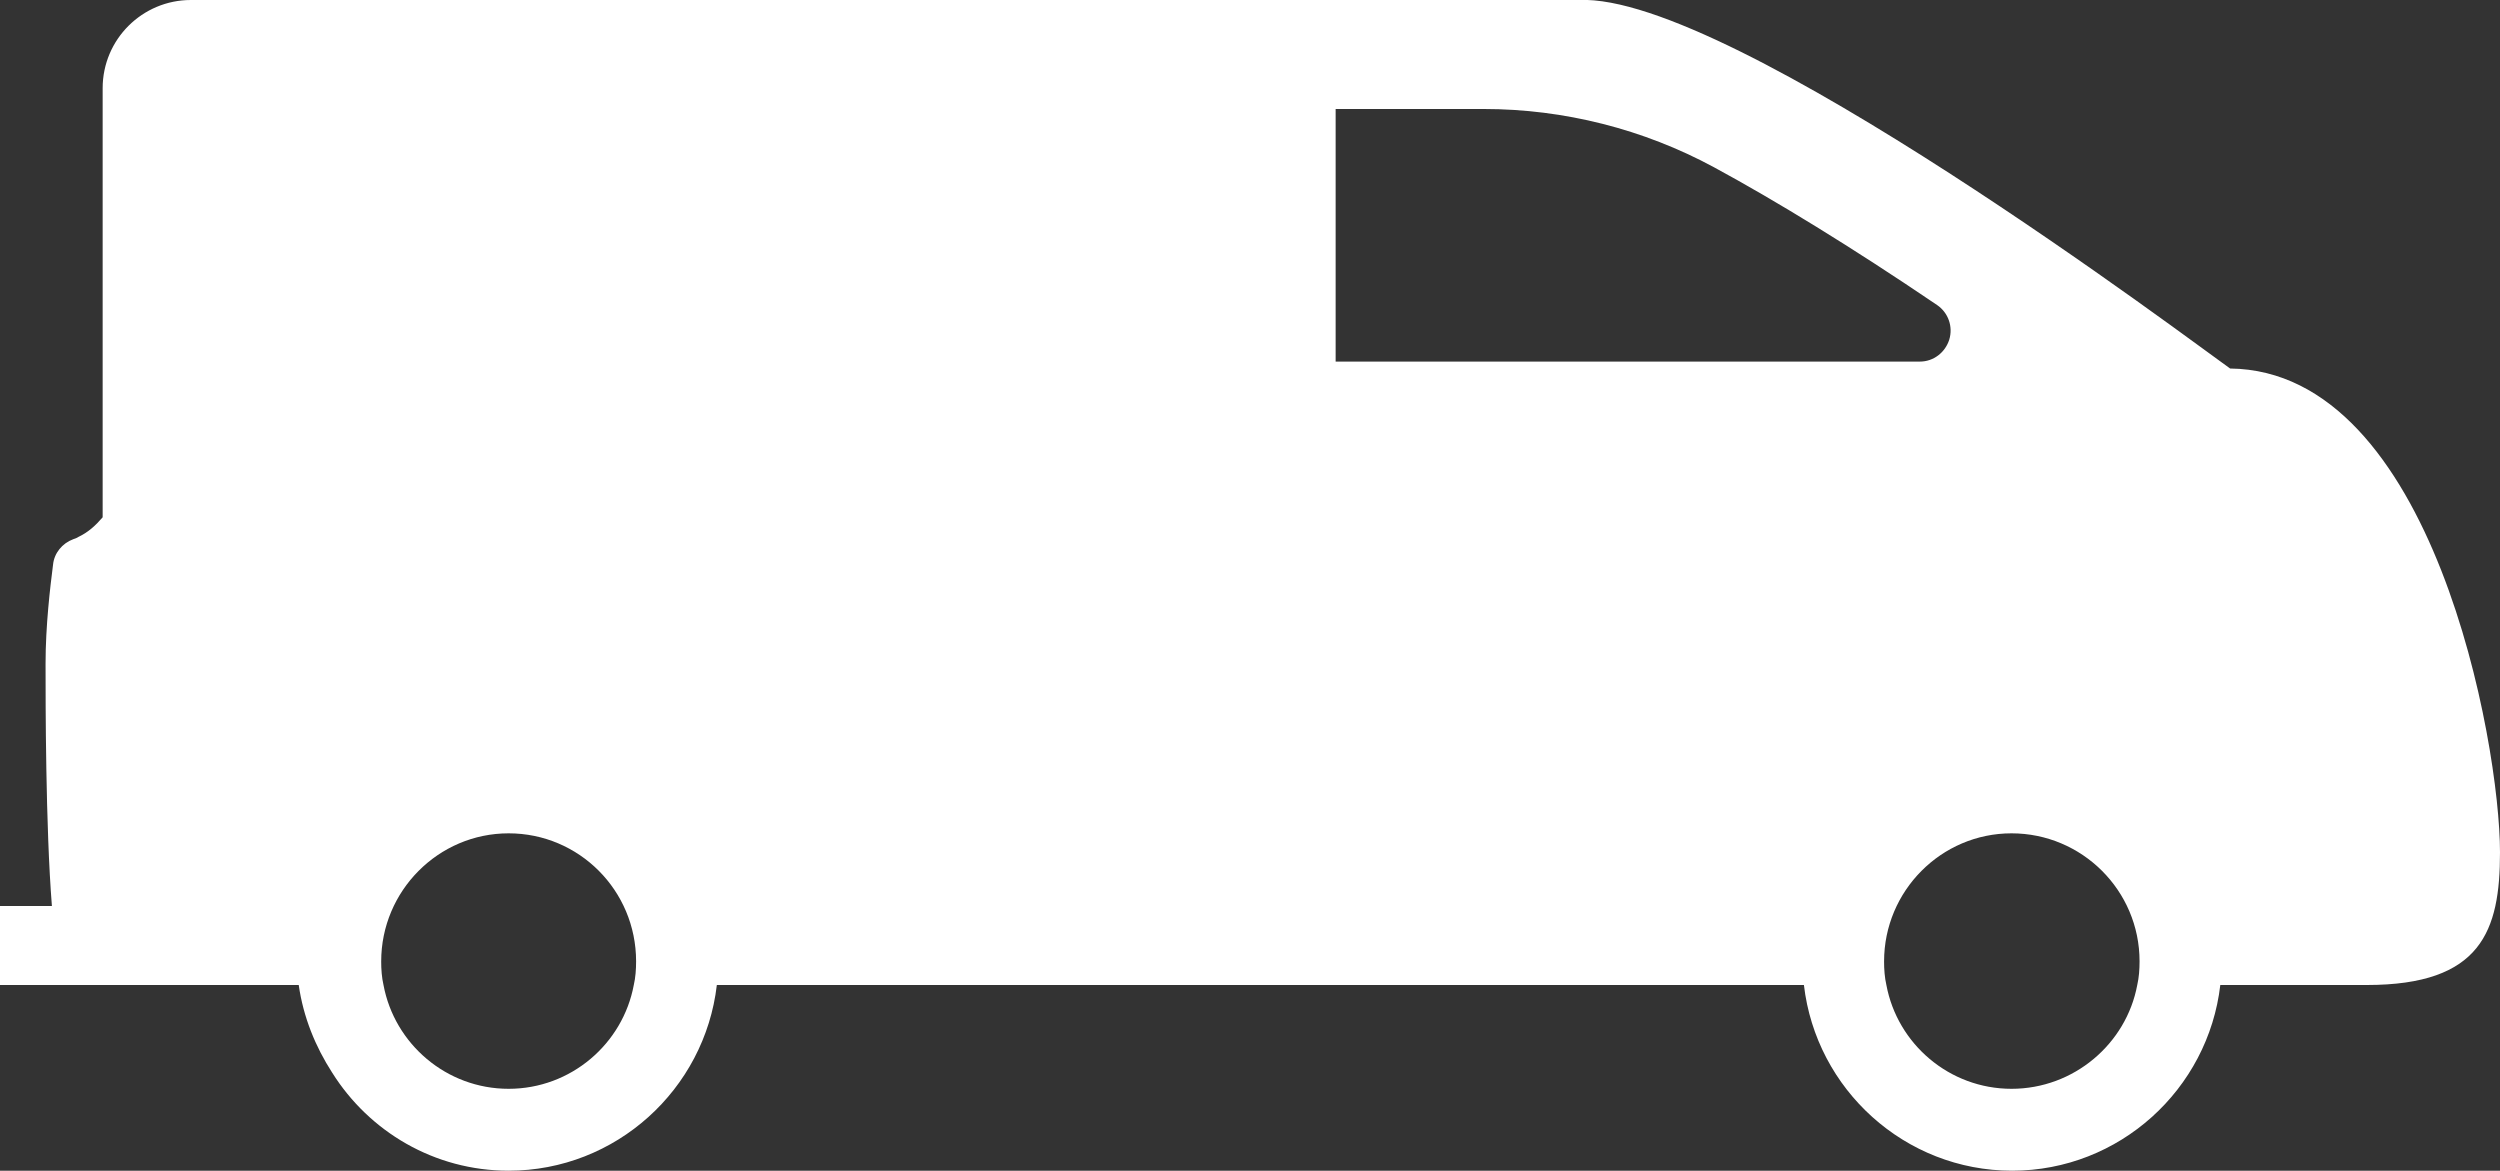 <?xml version="1.0" encoding="UTF-8"?>
<svg id="_レイヤー_2" data-name="レイヤー 2" xmlns="http://www.w3.org/2000/svg" viewBox="0 0 43.35 20.3">
  <rect x="0" y="0" width="43.35" height="20.3" fill="#333333" stroke="none"/>
  <defs>
    <style>
      .cls-1 {
        fill: #fff;
      }
    </style>
  </defs>
  <g id="_レイヤー_1-2" data-name="レイヤー 1">
    <path class="cls-1" d="M0,17.08H.01s.03,0,.03,0H5.18c.08,.56,.29,1.07,.58,1.52,.64,1.02,1.77,1.7,3.06,1.7,1.86,0,3.4-1.41,3.61-3.22H31.28c.21,1.81,1.75,3.22,3.61,3.22s3.4-1.41,3.61-3.22h2.54c1.99,0,2.31-.94,2.31-2.3,0-1.9-1.16-8.35-4.68-8.39C38.1,5.99,30.01-.12,27.38,0H7.33s-.01,0-.02,0H3.31c-.84,0-1.53,.68-1.53,1.53v7.44c-.12,.14-.25,.26-.42,.34-.03,.02-.06,.03-.09,.04-.19,.07-.33,.24-.35,.44-.05,.39-.13,1.06-.13,1.72,0,.66,0,2.82,.11,4.2h-.05S0,15.71,0,15.71v1.37ZM23.16,1.89h2.57c1.39,0,2.77,.35,3.99,1.01,1.07,.58,2.38,1.38,3.87,2.39,.19,.13,.28,.37,.21,.6-.07,.22-.27,.38-.51,.38h-10.13V1.89Zm9.51,14.78c0-1.22,.99-2.22,2.21-2.22s2.22,.99,2.22,2.22c0,.14-.01,.28-.04,.41-.19,1.02-1.1,1.8-2.18,1.8s-1.98-.78-2.17-1.8c-.03-.13-.04-.27-.04-.41Zm-26.06,0c0-1.22,.99-2.22,2.21-2.22s2.21,.99,2.21,2.22c0,.14-.01,.28-.04,.41-.19,1.02-1.09,1.8-2.17,1.8s-1.98-.78-2.17-1.8c-.03-.13-.04-.27-.04-.41Z"/>
  </g>
</svg>